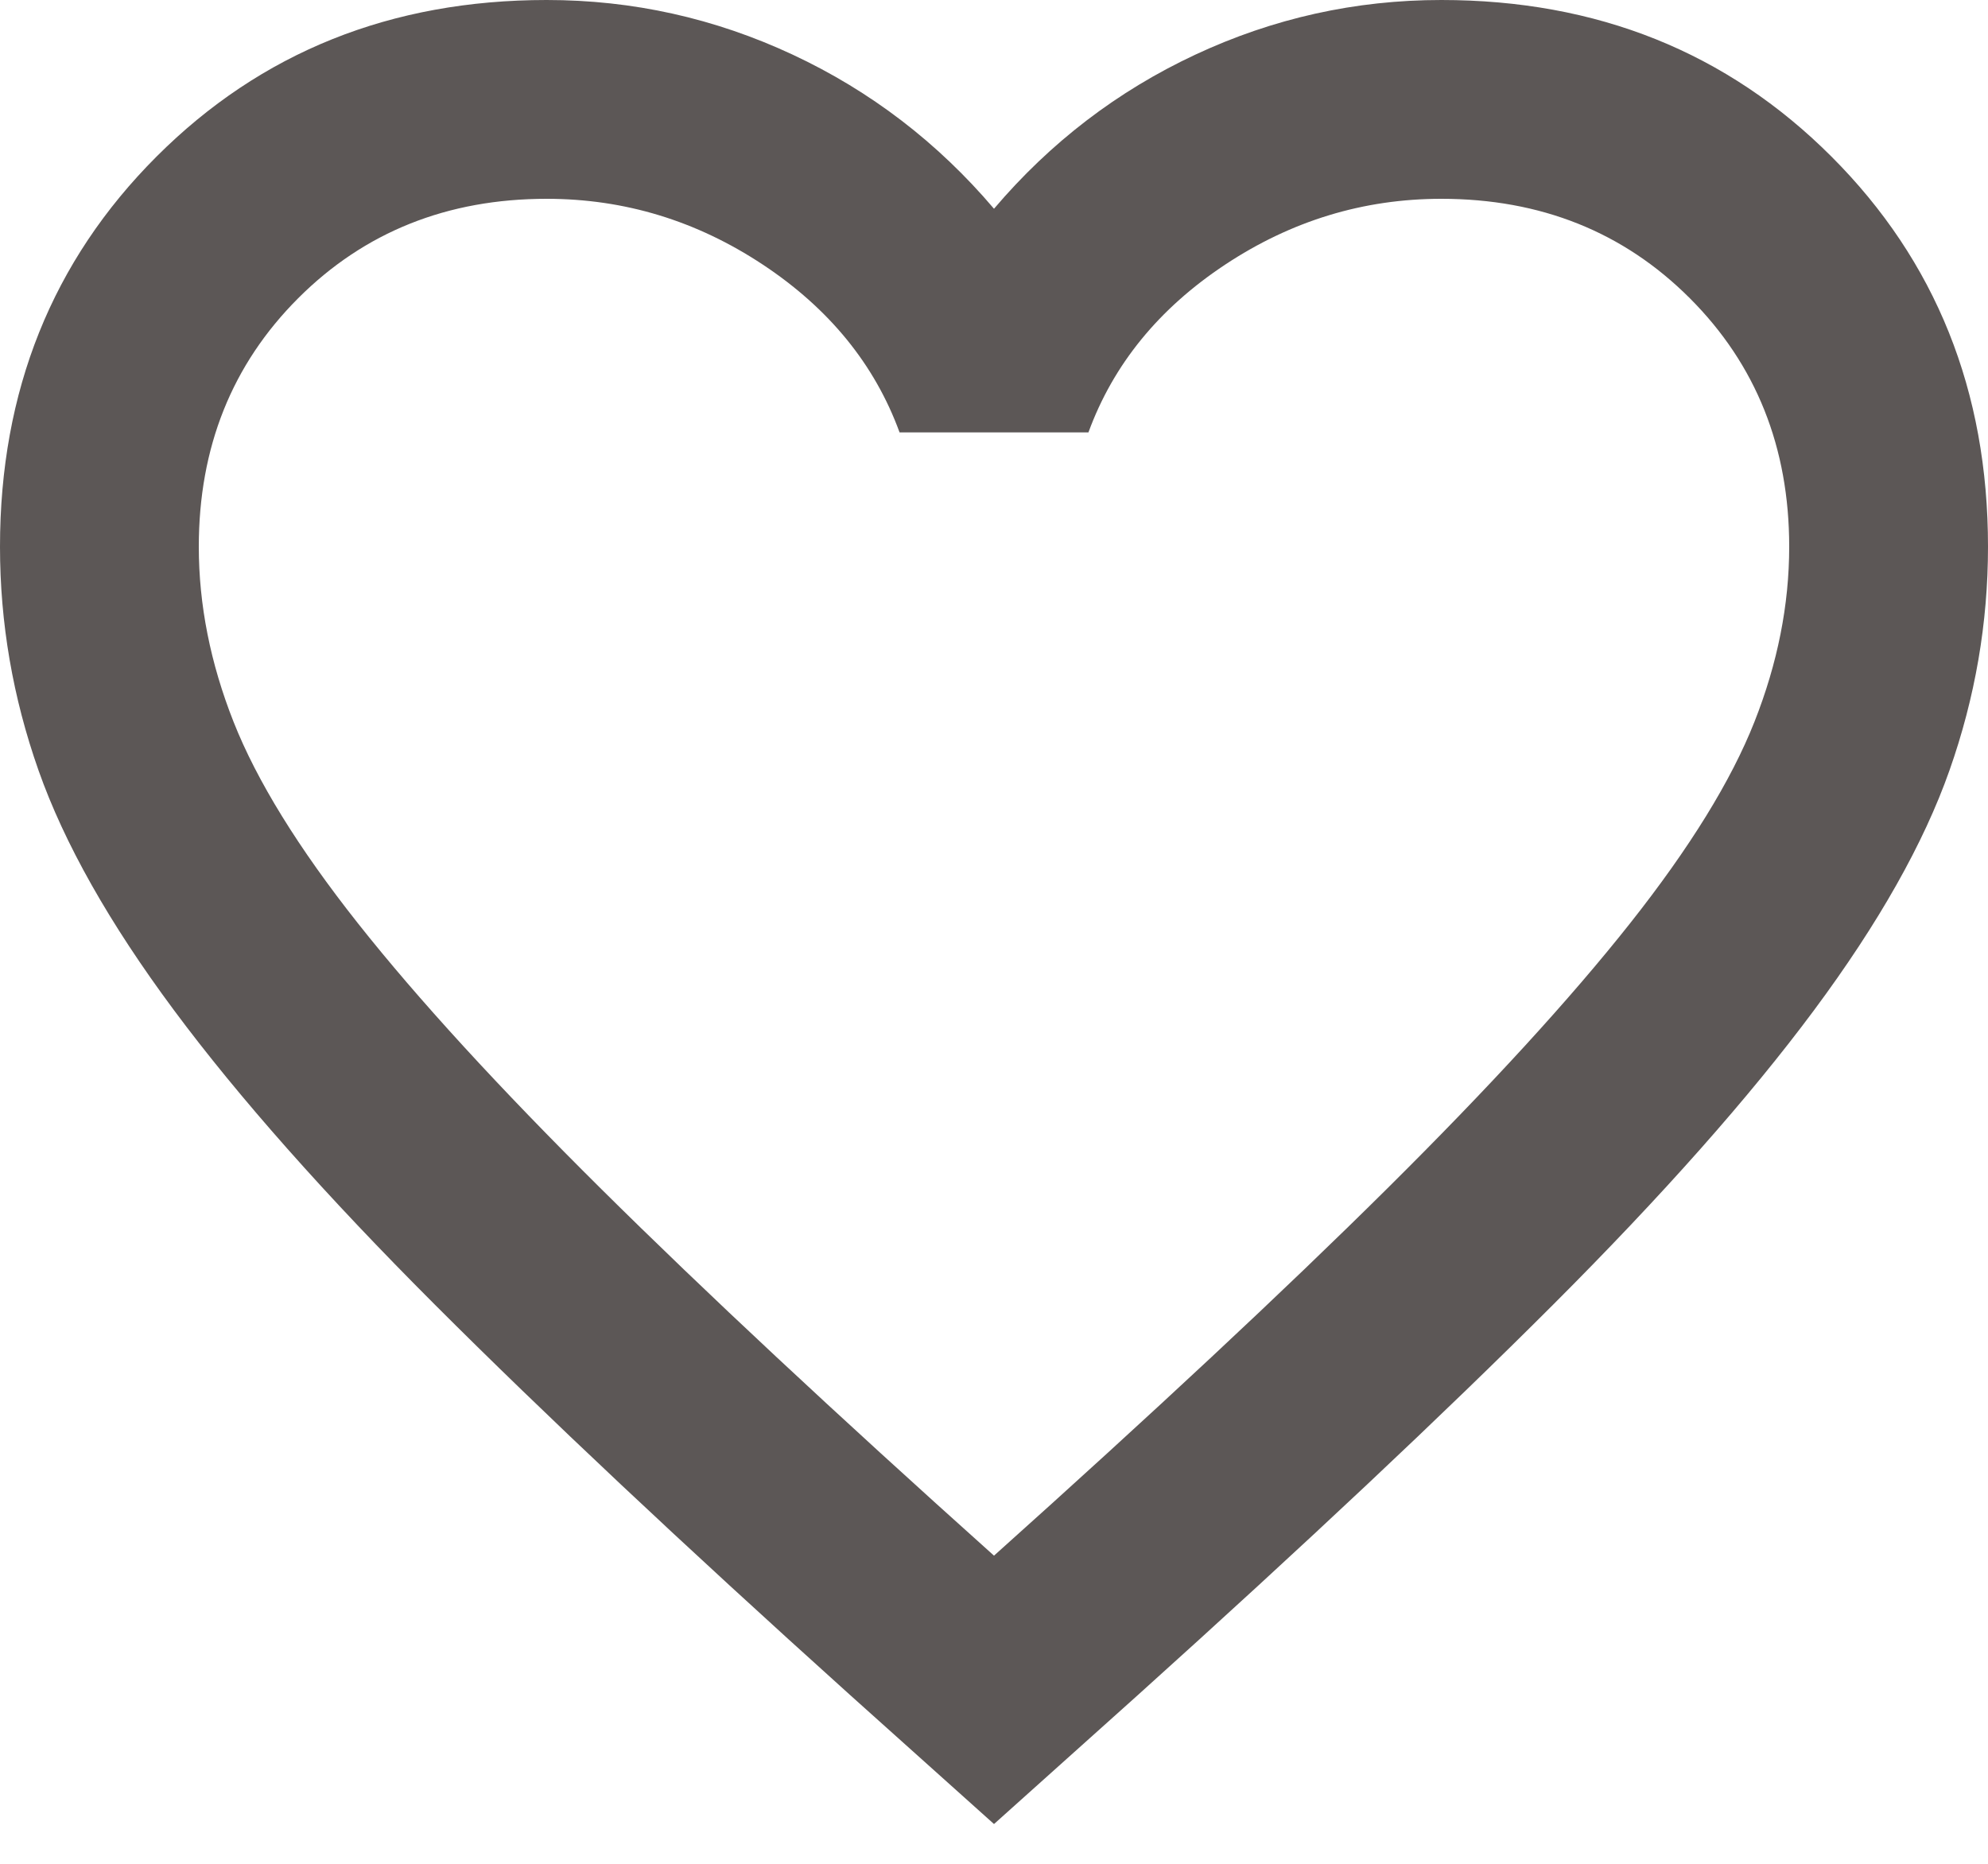 <svg width="16" height="15" viewBox="0 0 16 15" fill="none" xmlns="http://www.w3.org/2000/svg">
<path d="M8 14.68L6.84 13.64C5.493 12.427 4.38 11.38 3.5 10.5C2.62 9.62 1.92 8.83 1.4 8.13C0.88 7.43 0.517 6.787 0.31 6.2C0.103 5.613 0 5.013 0 4.4C0 3.147 0.42 2.1 1.26 1.26C2.1 0.42 3.147 0 4.4 0C5.093 0 5.753 0.147 6.38 0.44C7.007 0.733 7.547 1.147 8 1.68C8.453 1.147 8.993 0.733 9.62 0.44C10.247 0.147 10.907 0 11.6 0C12.853 0 13.9 0.42 14.74 1.26C15.58 2.1 16 3.147 16 4.4C16 5.013 15.897 5.613 15.69 6.2C15.483 6.787 15.12 7.43 14.6 8.13C14.08 8.83 13.38 9.62 12.5 10.5C11.62 11.38 10.507 12.427 9.16 13.64L8 14.68ZM8 12.52C9.28 11.373 10.333 10.39 11.16 9.57C11.987 8.75 12.64 8.037 13.12 7.43C13.6 6.823 13.933 6.283 14.12 5.81C14.307 5.337 14.4 4.867 14.4 4.4C14.4 3.6 14.133 2.933 13.6 2.4C13.067 1.867 12.4 1.6 11.6 1.6C10.973 1.6 10.393 1.777 9.86 2.13C9.327 2.483 8.96 2.933 8.76 3.48H7.24C7.04 2.933 6.673 2.483 6.14 2.13C5.607 1.777 5.027 1.6 4.4 1.6C3.6 1.6 2.933 1.867 2.4 2.4C1.867 2.933 1.6 3.6 1.6 4.4C1.6 4.867 1.693 5.337 1.88 5.81C2.067 6.283 2.4 6.823 2.88 7.43C3.36 8.037 4.013 8.75 4.84 9.57C5.667 10.39 6.72 11.373 8 12.52Z" fill="#5C5756"/>
</svg>
